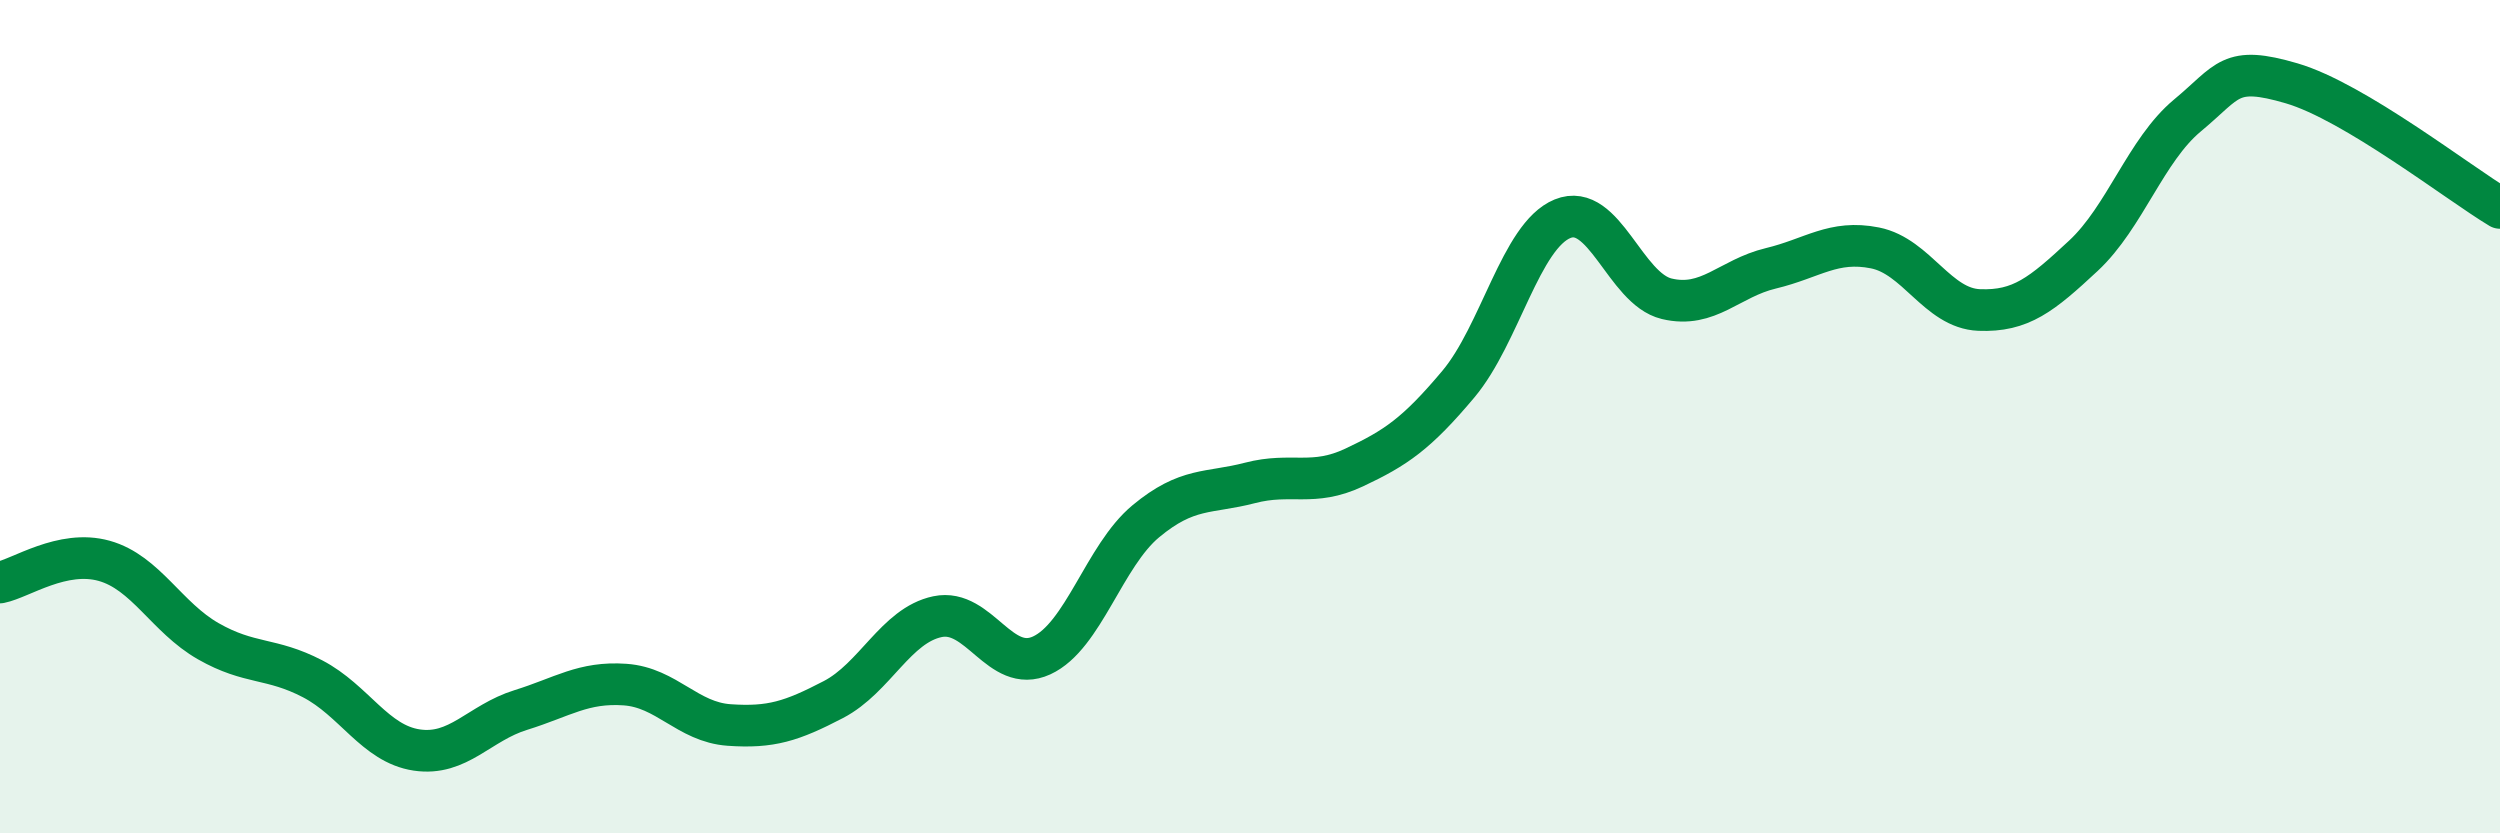 
    <svg width="60" height="20" viewBox="0 0 60 20" xmlns="http://www.w3.org/2000/svg">
      <path
        d="M 0,13.98 C 0.5,13.88 1.5,13.18 2.5,13.46 C 3.5,13.74 4,14.82 5,15.39 C 6,15.96 6.5,15.77 7.5,16.29 C 8.5,16.81 9,17.85 10,18 C 11,18.15 11.5,17.35 12.5,17.04 C 13.5,16.73 14,16.36 15,16.43 C 16,16.5 16.5,17.33 17.5,17.4 C 18.5,17.47 19,17.31 20,16.79 C 21,16.27 21.5,15.01 22.5,14.8 C 23.5,14.59 24,16.19 25,15.73 C 26,15.27 26.5,13.34 27.5,12.51 C 28.5,11.68 29,11.85 30,11.59 C 31,11.33 31.5,11.69 32.5,11.22 C 33.5,10.75 34,10.41 35,9.22 C 36,8.03 36.5,5.66 37.5,5.25 C 38.5,4.84 39,6.93 40,7.17 C 41,7.41 41.5,6.68 42.5,6.44 C 43.5,6.2 44,5.75 45,5.95 C 46,6.15 46.5,7.4 47.5,7.44 C 48.5,7.48 49,7.07 50,6.14 C 51,5.21 51.5,3.6 52.5,2.77 C 53.5,1.94 53.5,1.56 55,2 C 56.5,2.44 59,4.39 60,4.99L60 20L0 20Z"
        fill="#008740"
        opacity="0.1"
        stroke-linecap="round"
        stroke-linejoin="round"
      />
      <path
        d="M 0,13.98 C 0.5,13.88 1.5,13.18 2.5,13.46 C 3.5,13.74 4,14.82 5,15.39 C 6,15.96 6.5,15.77 7.5,16.29 C 8.5,16.81 9,17.85 10,18 C 11,18.15 11.5,17.35 12.5,17.04 C 13.5,16.73 14,16.36 15,16.43 C 16,16.5 16.5,17.33 17.5,17.4 C 18.5,17.47 19,17.31 20,16.79 C 21,16.27 21.5,15.01 22.5,14.8 C 23.5,14.59 24,16.19 25,15.73 C 26,15.27 26.5,13.34 27.5,12.51 C 28.5,11.68 29,11.85 30,11.59 C 31,11.33 31.5,11.69 32.5,11.22 C 33.5,10.75 34,10.41 35,9.22 C 36,8.03 36.5,5.66 37.5,5.25 C 38.5,4.84 39,6.93 40,7.17 C 41,7.41 41.5,6.68 42.5,6.44 C 43.5,6.2 44,5.75 45,5.95 C 46,6.15 46.5,7.4 47.5,7.44 C 48.5,7.48 49,7.07 50,6.14 C 51,5.21 51.5,3.6 52.5,2.77 C 53.5,1.94 53.5,1.56 55,2 C 56.5,2.44 59,4.39 60,4.99"
        stroke="#008740"
        stroke-width="1"
        fill="none"
        stroke-linecap="round"
        stroke-linejoin="round"
      />
    </svg>
  